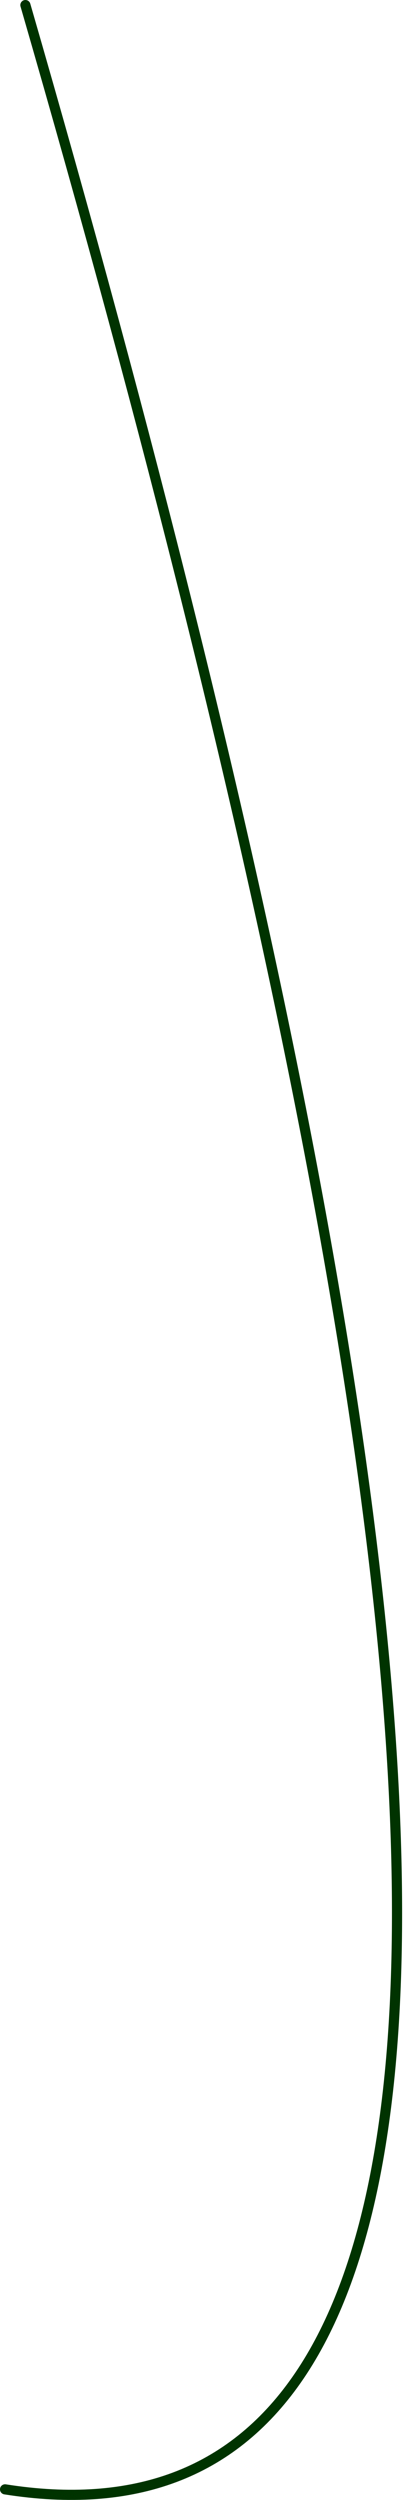 <?xml version="1.0" encoding="UTF-8" standalone="no"?>
<svg xmlns:xlink="http://www.w3.org/1999/xlink" height="246.05px" width="40.85px" xmlns="http://www.w3.org/2000/svg">
  <g transform="matrix(1.0, 0.0, 0.0, 1.0, -21.25, 236.2)">
    <path d="M21.75 8.8 Q97.9 20.85 23.75 -235.7" fill="none" stroke="#003300" stroke-linecap="round" stroke-linejoin="round" stroke-width="1.0">
      <animate attributeName="stroke" dur="2s" repeatCount="indefinite" values="#003300;#003301"/>
      <animate attributeName="stroke-width" dur="2s" repeatCount="indefinite" values="1.0;1.0"/>
      <animate attributeName="fill-opacity" dur="2s" repeatCount="indefinite" values="1.0;1.0"/>
      <animate attributeName="d" dur="2s" repeatCount="indefinite" values="M21.75 8.8 Q97.9 20.85 23.75 -235.7;M21.75 8.8 Q100.7 -31.05 23.15 -234.5"/>
    </path>
  </g>
</svg>
